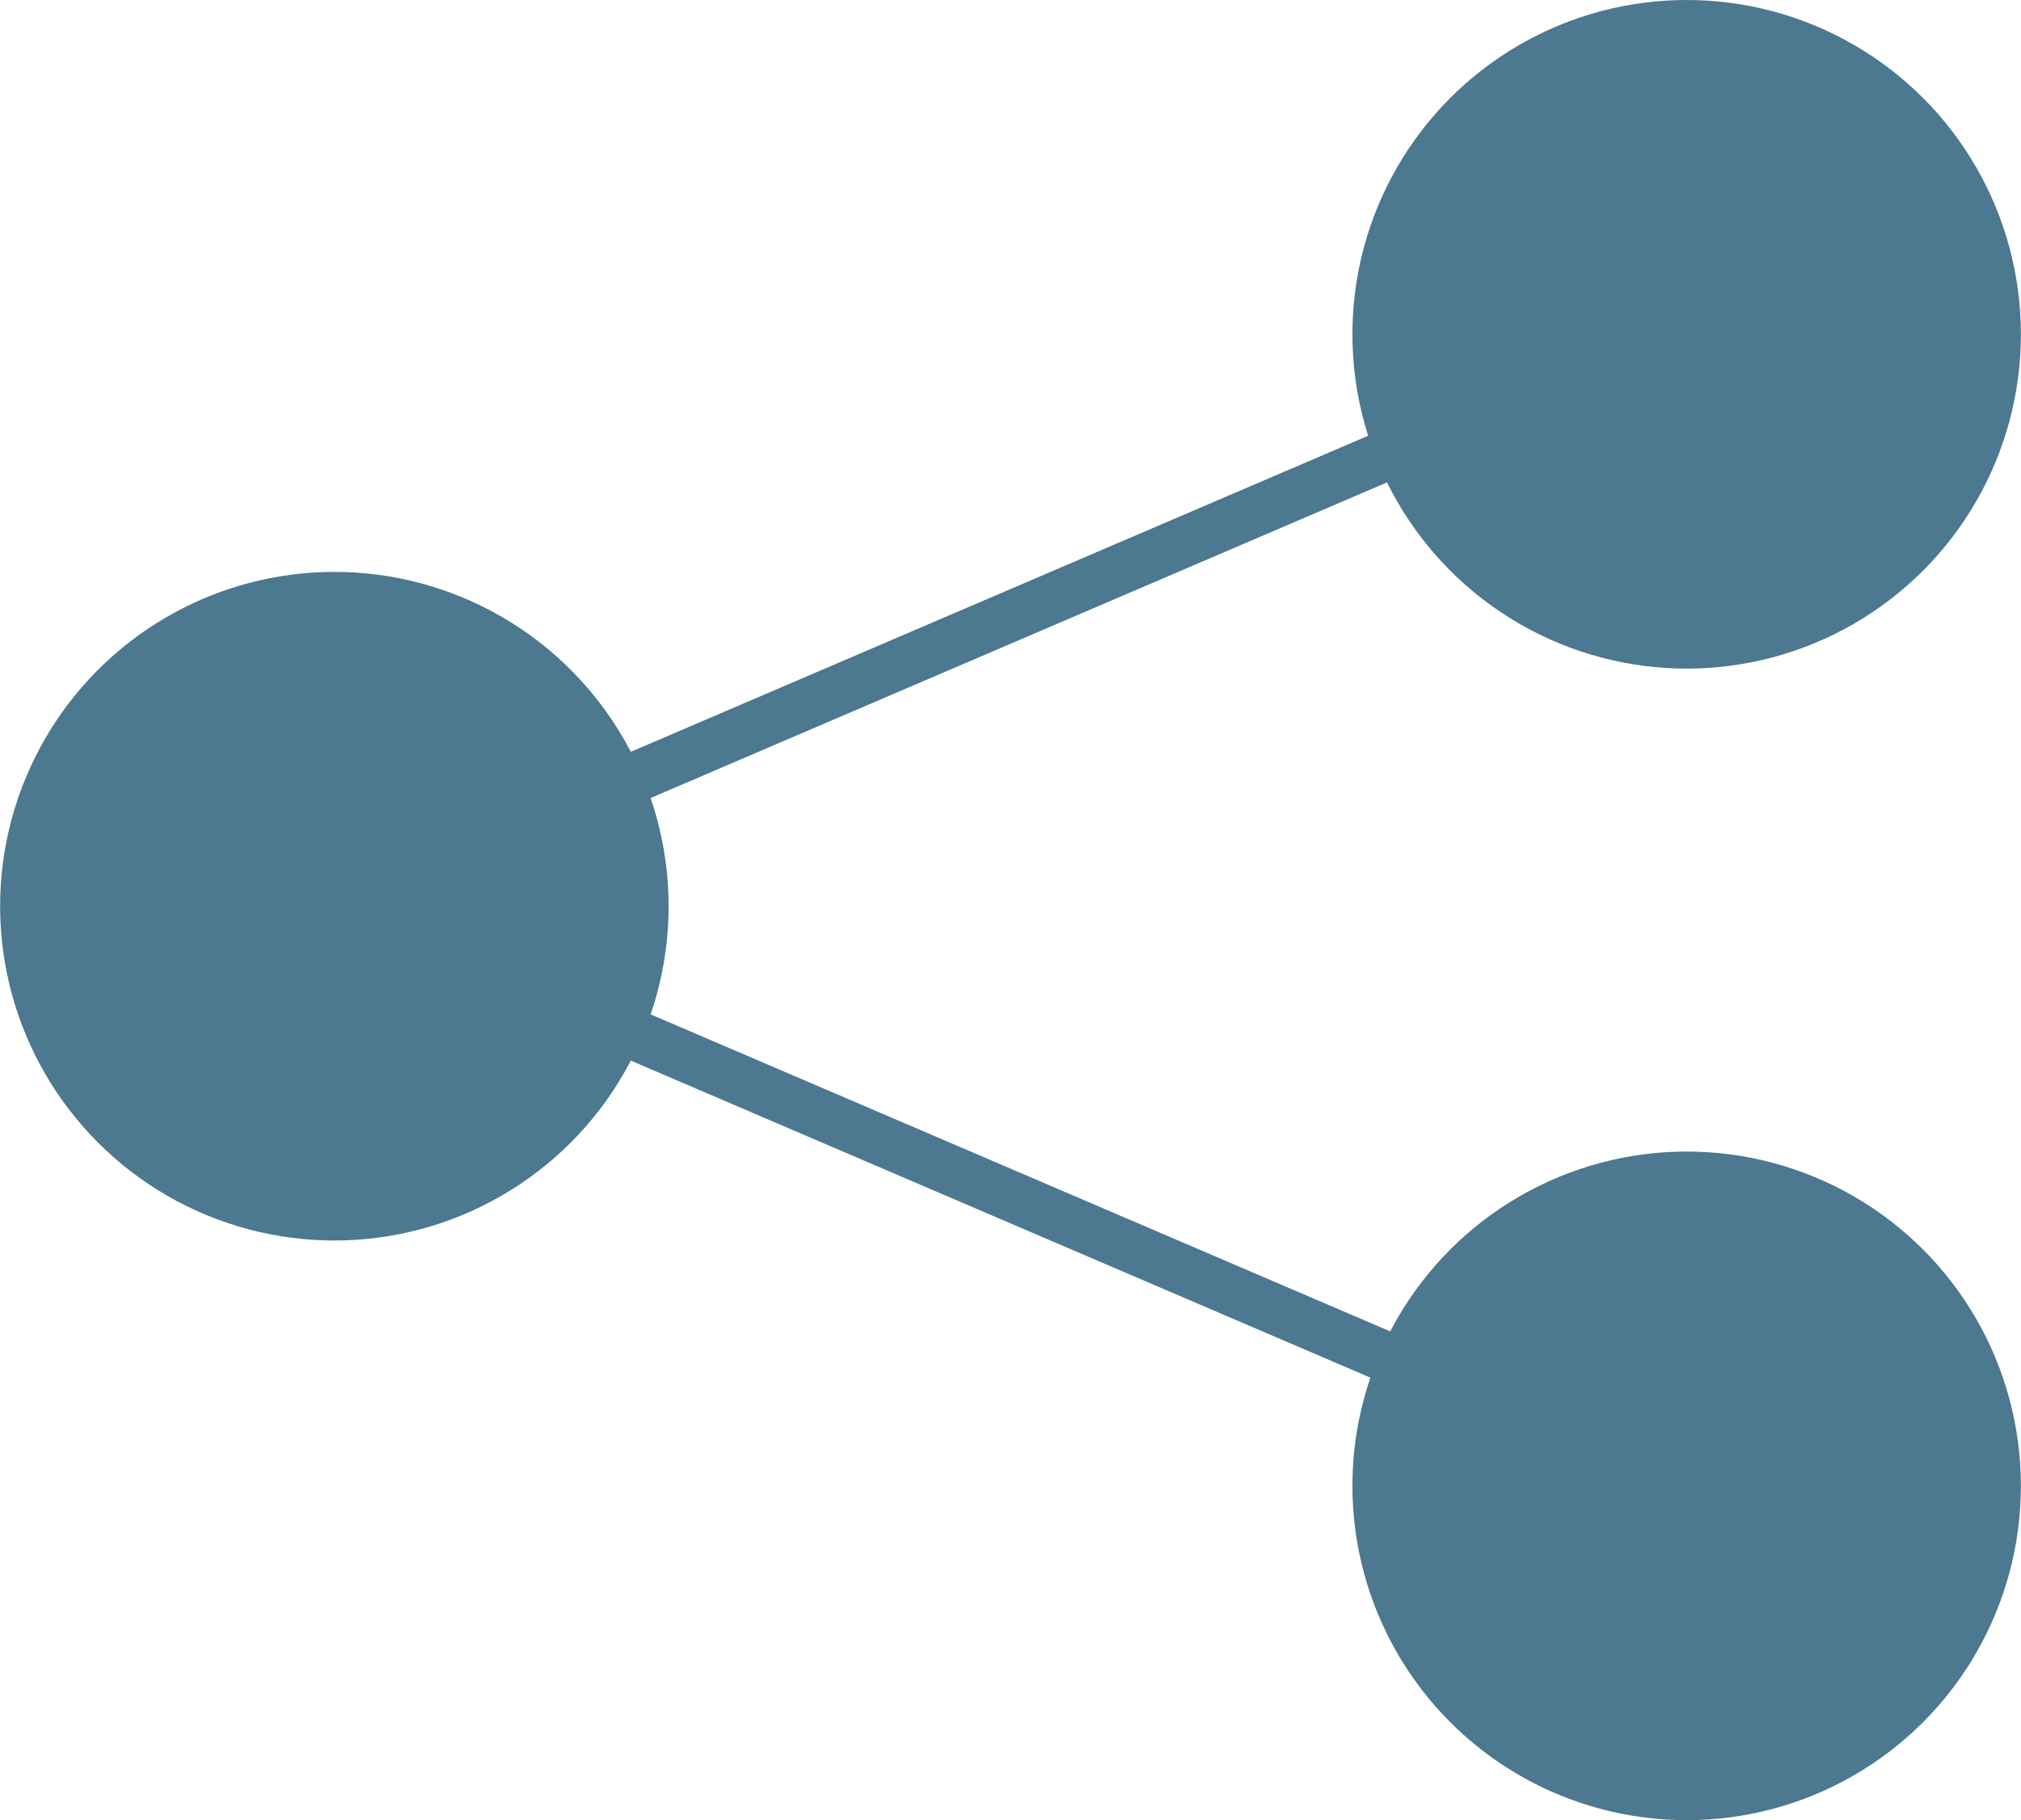 <?xml version="1.0" encoding="UTF-8" standalone="no"?>
<!DOCTYPE svg PUBLIC "-//W3C//DTD SVG 1.1//EN" "http://www.w3.org/Graphics/SVG/1.1/DTD/svg11.dtd">
<!-- Generado por Microsoft Visio, SVG Export sharing-svg.svg Página-1 -->
<svg xmlns="http://www.w3.org/2000/svg" xmlns:xlink="http://www.w3.org/1999/xlink" xmlns:ev="http://www.w3.org/2001/xml-events"
		xmlns:v="http://schemas.microsoft.com/visio/2003/SVGExtensions/" width="1.256in" height="1.131in"
		viewBox="0 0 90.407 81.419" xml:space="preserve" color-interpolation-filters="sRGB" class="st3">
	<v:documentProperties v:langID="3082" v:metric="true" v:viewMarkup="false"/>

	<style type="text/css">
	<![CDATA[
		.st1 {fill:#4c7890;stroke:#4c7890;stroke-linecap:round;stroke-linejoin:round;stroke-width:2.25}
		.st2 {stroke:#4c7890;stroke-linecap:round;stroke-linejoin:round;stroke-width:2.25}
		.st3 {fill:none;fill-rule:evenodd;font-size:12px;overflow:visible;stroke-linecap:square;stroke-miterlimit:3}
	]]>
	</style>

	<g v:mID="0" v:index="1" v:groupContext="foregroundPage">
		<title>Página-1</title>
		<v:pageProperties v:drawingScale="0.0393701" v:pageScale="0.0393701" v:drawingUnits="24" v:shadowOffsetX="8.50394"
				v:shadowOffsetY="-8.50394"/>
		<g id="shape804-1" v:mID="804" v:groupContext="shape" transform="translate(61.625,-52.636)">
			<title>Hoja.804</title>
			<ellipse cx="13.829" cy="67.59" rx="13.829" ry="13.829" class="st1"/>
		</g>
		<g id="shape805-3" v:mID="805" v:groupContext="shape" transform="translate(-17.119,-34.299) rotate(-23.199)">
			<title>Hoja.805</title>
			<path d="M0 81.42 L65.82 81.42" class="st2"/>
		</g>
		<g id="shape806-6" v:mID="806" v:groupContext="shape" transform="translate(43.381,141.301) rotate(-156.801)">
			<title>Hoja.806</title>
			<path d="M0 81.42 L65.82 81.42" class="st2"/>
		</g>
		<g id="shape807-9" v:mID="807" v:groupContext="shape" transform="translate(61.625,-1.125)">
			<title>Hoja.807</title>
			<ellipse cx="13.829" cy="67.59" rx="13.829" ry="13.829" class="st1"/>
		</g>
		<g id="shape808-11" v:mID="808" v:groupContext="shape" transform="translate(1.125,-27.054)">
			<title>Hoja.808</title>
			<ellipse cx="13.829" cy="67.59" rx="13.829" ry="13.829" class="st1"/>
		</g>
	</g>
</svg>
